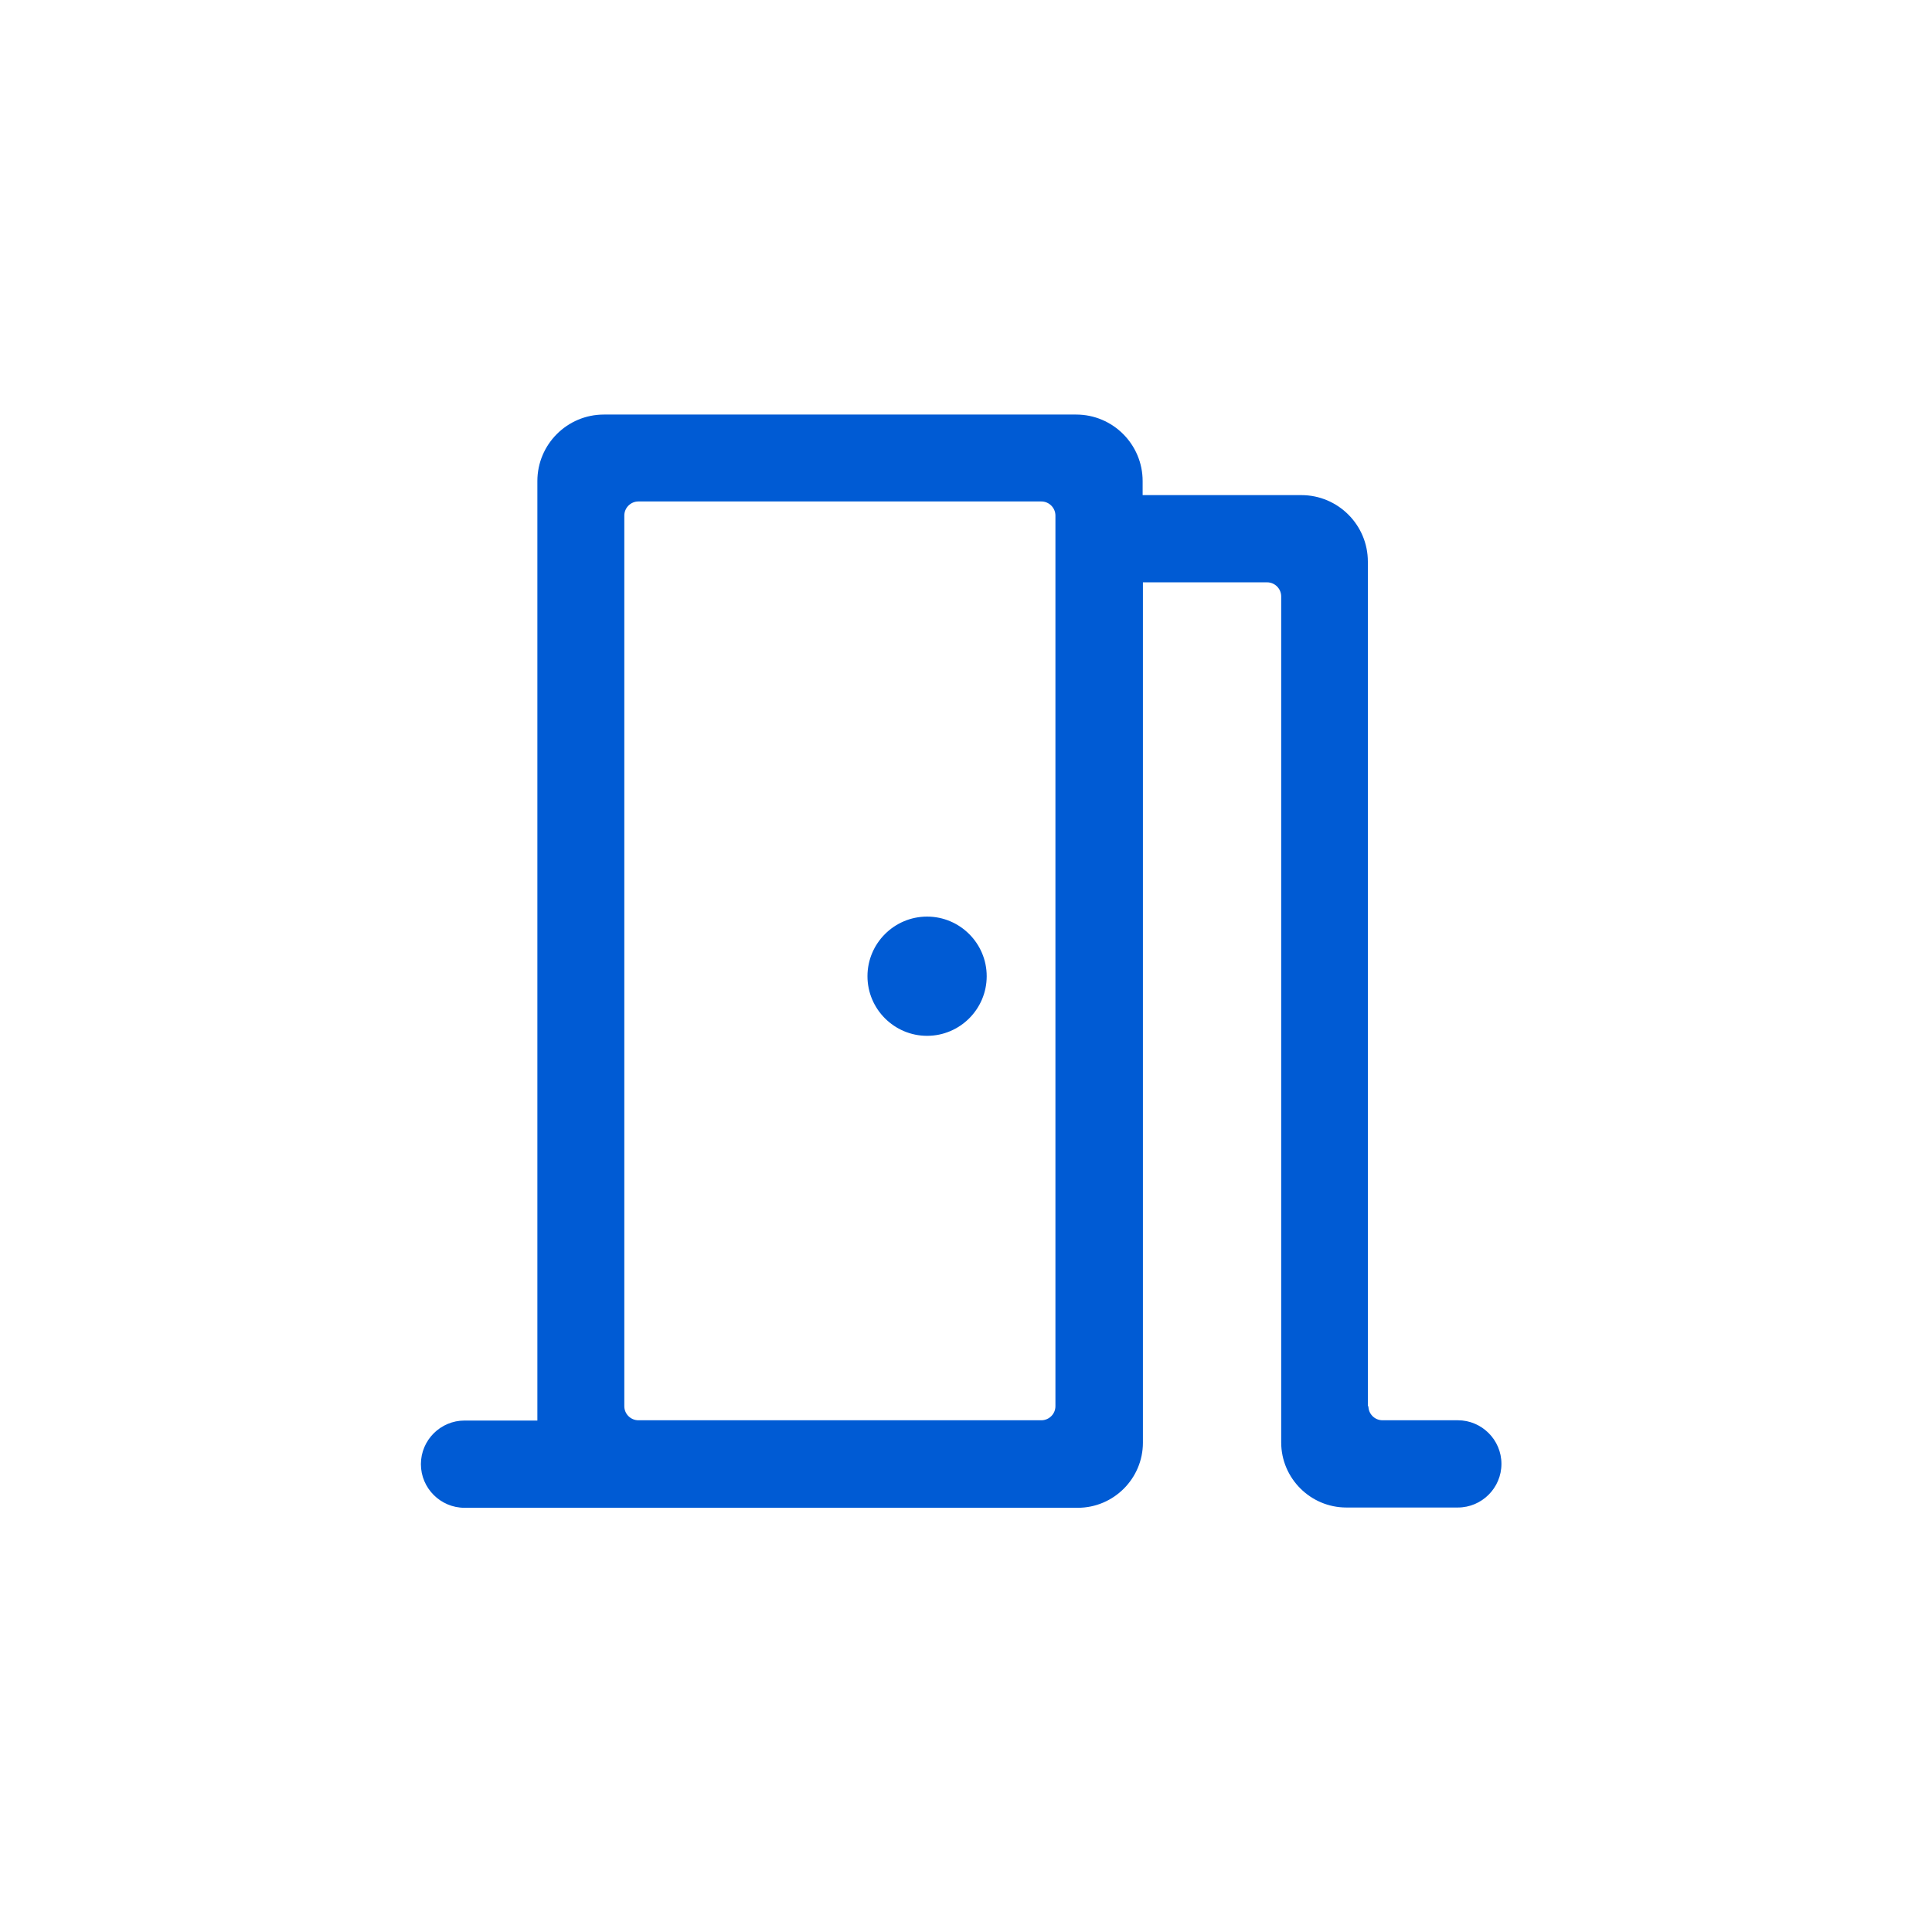 <svg xmlns="http://www.w3.org/2000/svg" width="70" height="70" viewBox="0 0 70 70" fill="none">
    <g clip-path="url(#clip0_184_546)">
        <path
            d="M49.56 50.95V20.349C49.56 19.02 48.48 17.939 47.15 17.939H41.4V17.43C41.4 16.099 40.32 15.02 38.99 15.02H21.88C20.55 15.02 19.47 16.099 19.47 17.43V51.469H16.83C15.96 51.469 15.25 52.179 15.25 53.05C15.25 53.919 15.96 54.63 16.83 54.63H19.47H25.64H39.05C40.35 54.63 41.41 53.569 41.41 52.27V21.099H45.91C46.19 21.099 46.42 21.329 46.42 21.61V52.26C46.42 53.559 47.48 54.62 48.78 54.62H52.82C53.69 54.62 54.4 53.91 54.4 53.039C54.4 52.169 53.69 51.459 52.82 51.459H50.09C49.81 51.459 49.58 51.23 49.58 50.95H49.56ZM38.24 50.95C38.24 51.23 38.01 51.459 37.73 51.459H23.13C22.85 51.459 22.62 51.23 22.62 50.95V18.68C22.62 18.399 22.85 18.169 23.13 18.169H37.73C38.01 18.169 38.24 18.399 38.24 18.68V50.95Z"
            fill="#005BD4" />
        <path
            d="M33.59 37.53C34.78 37.53 35.75 36.56 35.75 35.37C35.75 34.18 34.78 33.21 33.59 33.21C32.4 33.21 31.43 34.18 31.43 35.37C31.43 36.56 32.4 37.53 33.59 37.53Z"
            fill="#005BD4" />
    </g>
    <defs>
        <clipPath id="clip0_184_546">
            <rect width="69.63" height="69.63" fill="white" />
        </clipPath>
    </defs>
</svg>
